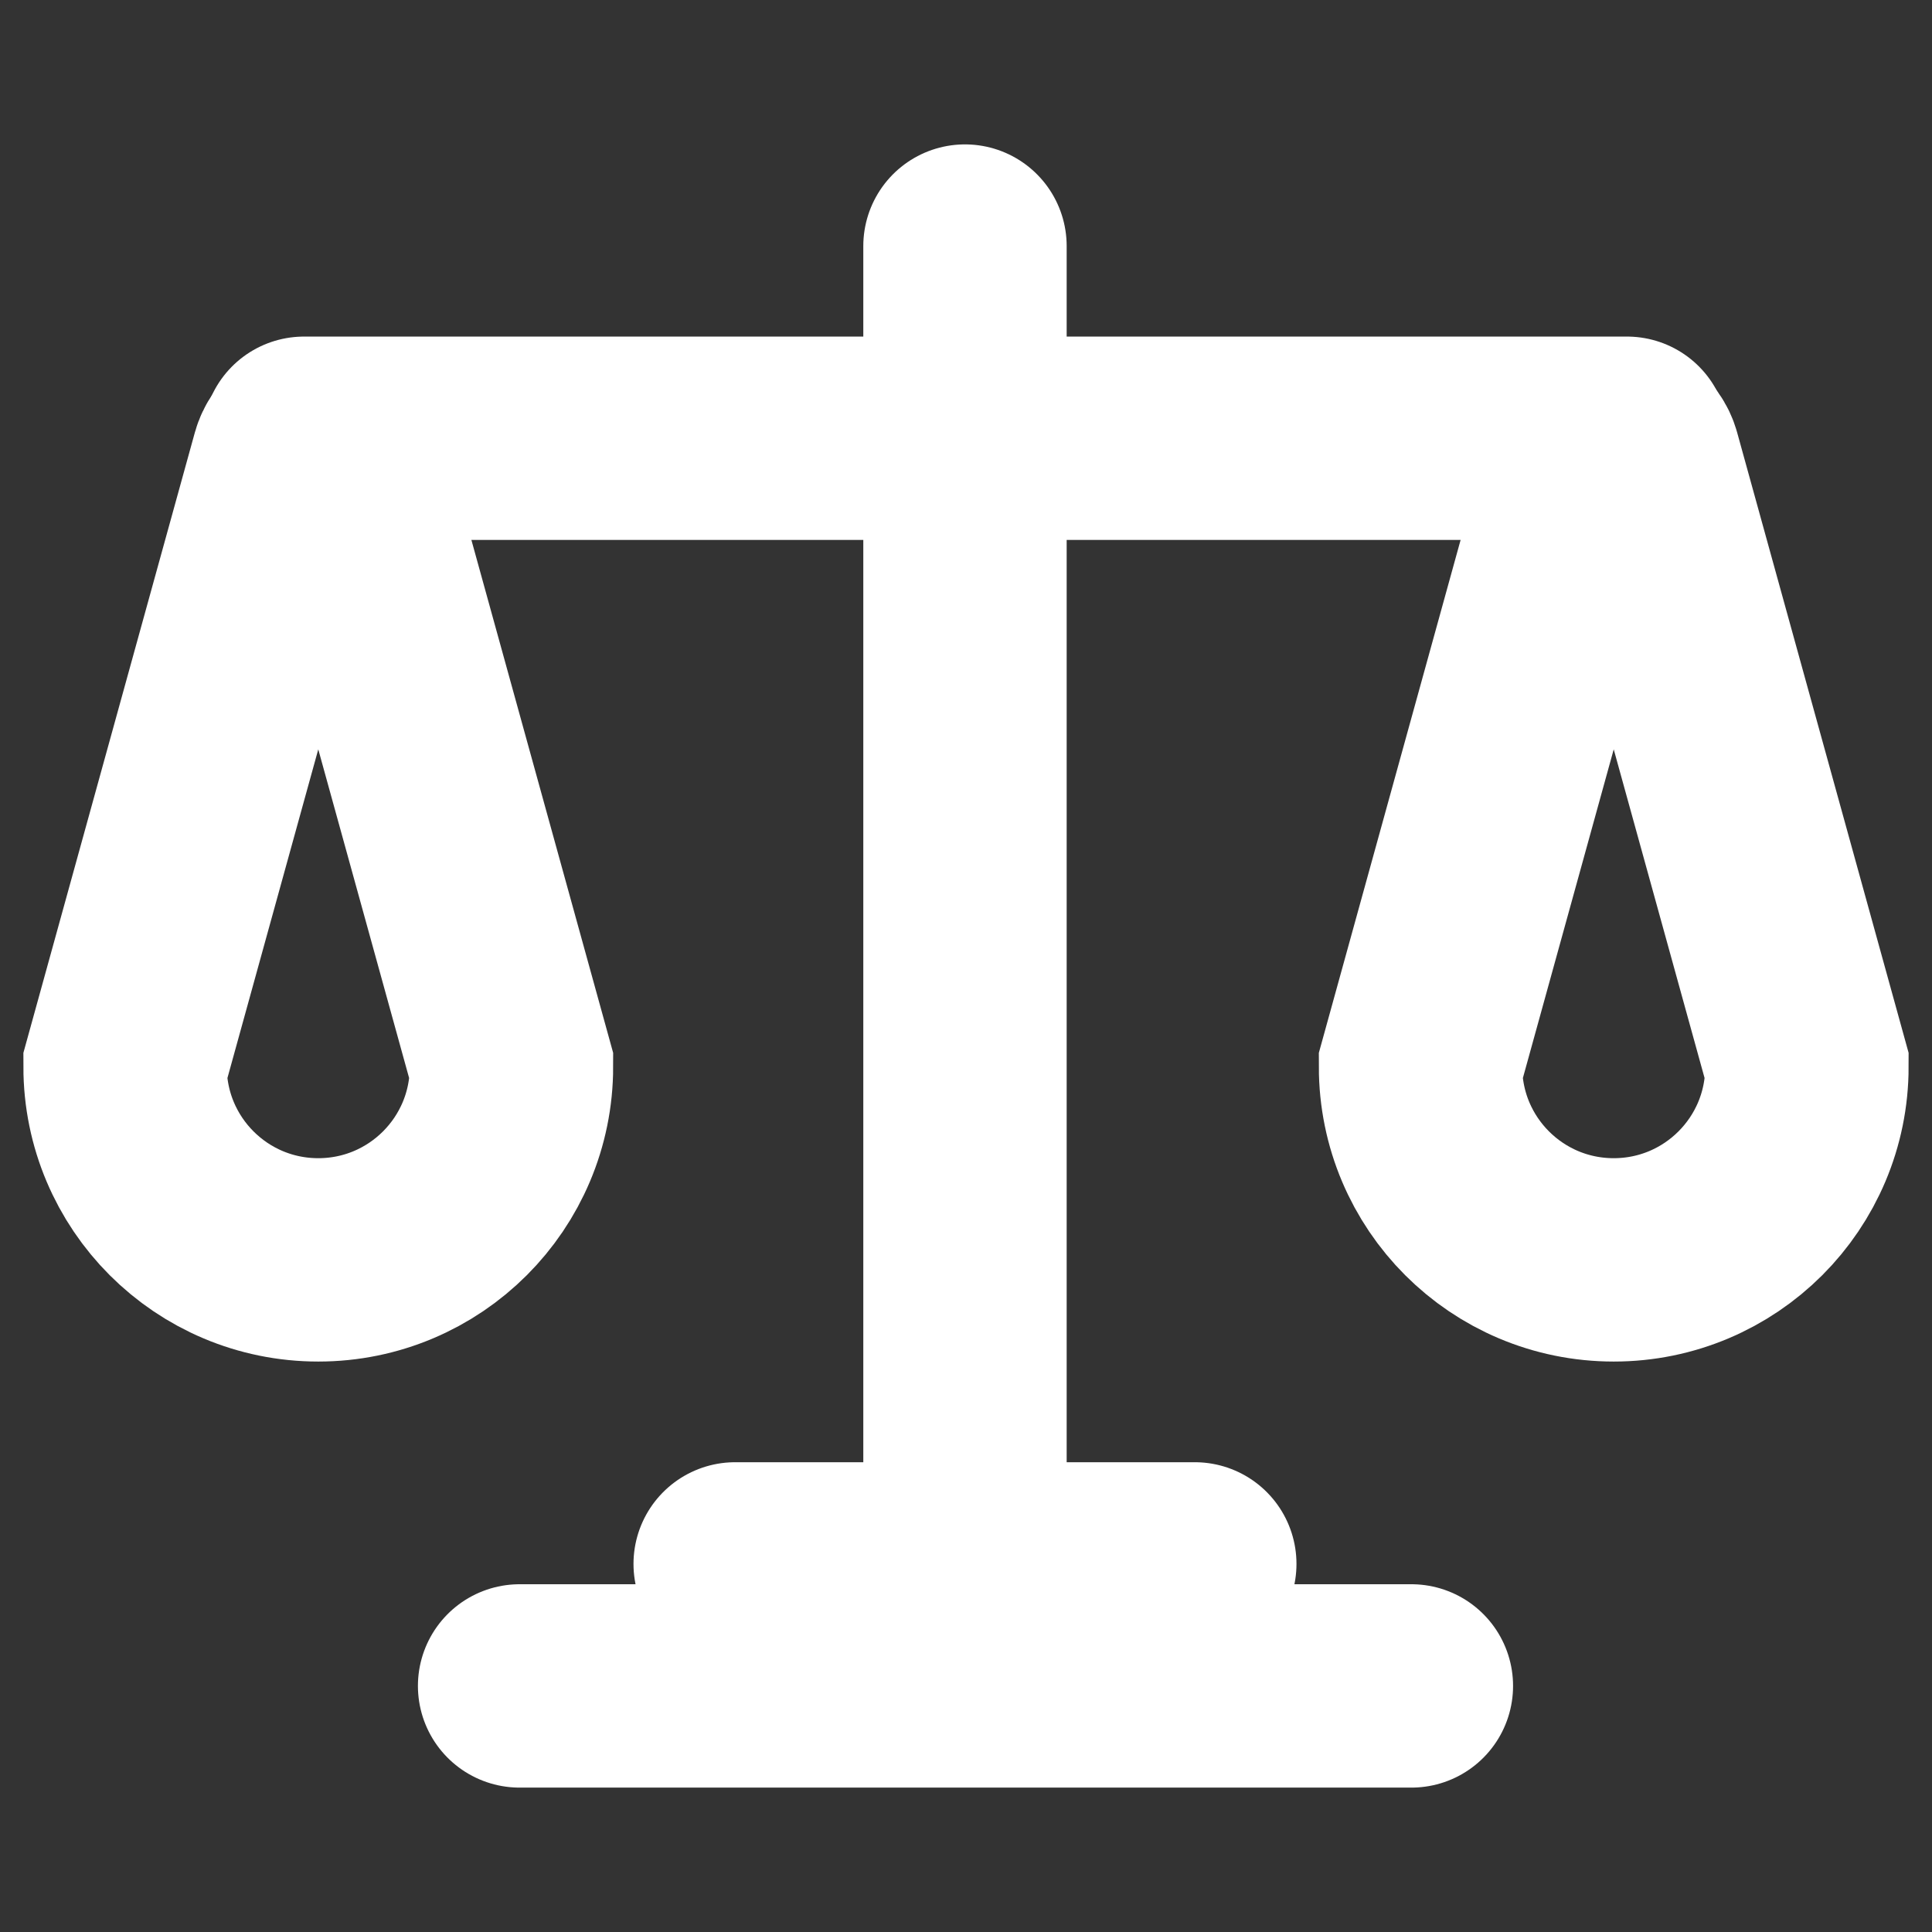 <?xml version="1.0" encoding="utf-8"?>
<!-- Generator: Adobe Illustrator 24.0.1, SVG Export Plug-In . SVG Version: 6.00 Build 0)  -->
<svg version="1.1" id="Layer_1" xmlns="http://www.w3.org/2000/svg" xmlns:xlink="http://www.w3.org/1999/xlink" x="0px" y="0px"
	 viewBox="0 0 190 190" style="enable-background:new 0 0 190 190;" xml:space="preserve">
<rect x="0" y="0" width="190" height="190" fill="#333333" stroke="none"/>
<style type="text/css">
	.st0{fill:none;stroke:#FFFFFF;stroke-width:20;stroke-linecap:round;stroke-linejoin:round;stroke-miterlimit:10;}
	.st1{fill:none;stroke:#FFFFFF;stroke-width:20;stroke-miterlimit:10;}
</style>
<g id="_x31_-NedenFarklı">
</g>
<g id="_x32_">
</g>
<g id="_x33_">
</g>
<g id="_x34_">
	<g>
		<line class="st0" x1="94.9" y1="24.2" x2="94.9" y2="164.9"/>
		<line class="st0" x1="51.1" y1="165.8" x2="138.8" y2="165.8"/>
		<line class="st0" x1="72.3" y1="153.8" x2="117.5" y2="153.8"/>
		<line class="st0" x1="29.9" y1="43.1" x2="160" y2="43.1"/>
		<path class="st1" d="M28.8,45.2l-16.5,59.7c0,10.5,8.5,19,19,19s19-8.5,19-19L33.8,45.2C33.1,42.7,29.5,42.7,28.8,45.2z"/>
		<path class="st1" d="M156.2,45.2l-16.5,59.7c0,10.5,8.5,19,19,19s19-8.5,19-19l-16.5-59.7C160.5,42.7,156.9,42.7,156.2,45.2z"/>
	</g>
</g>
<g id="_x35_">
</g>
</svg>
